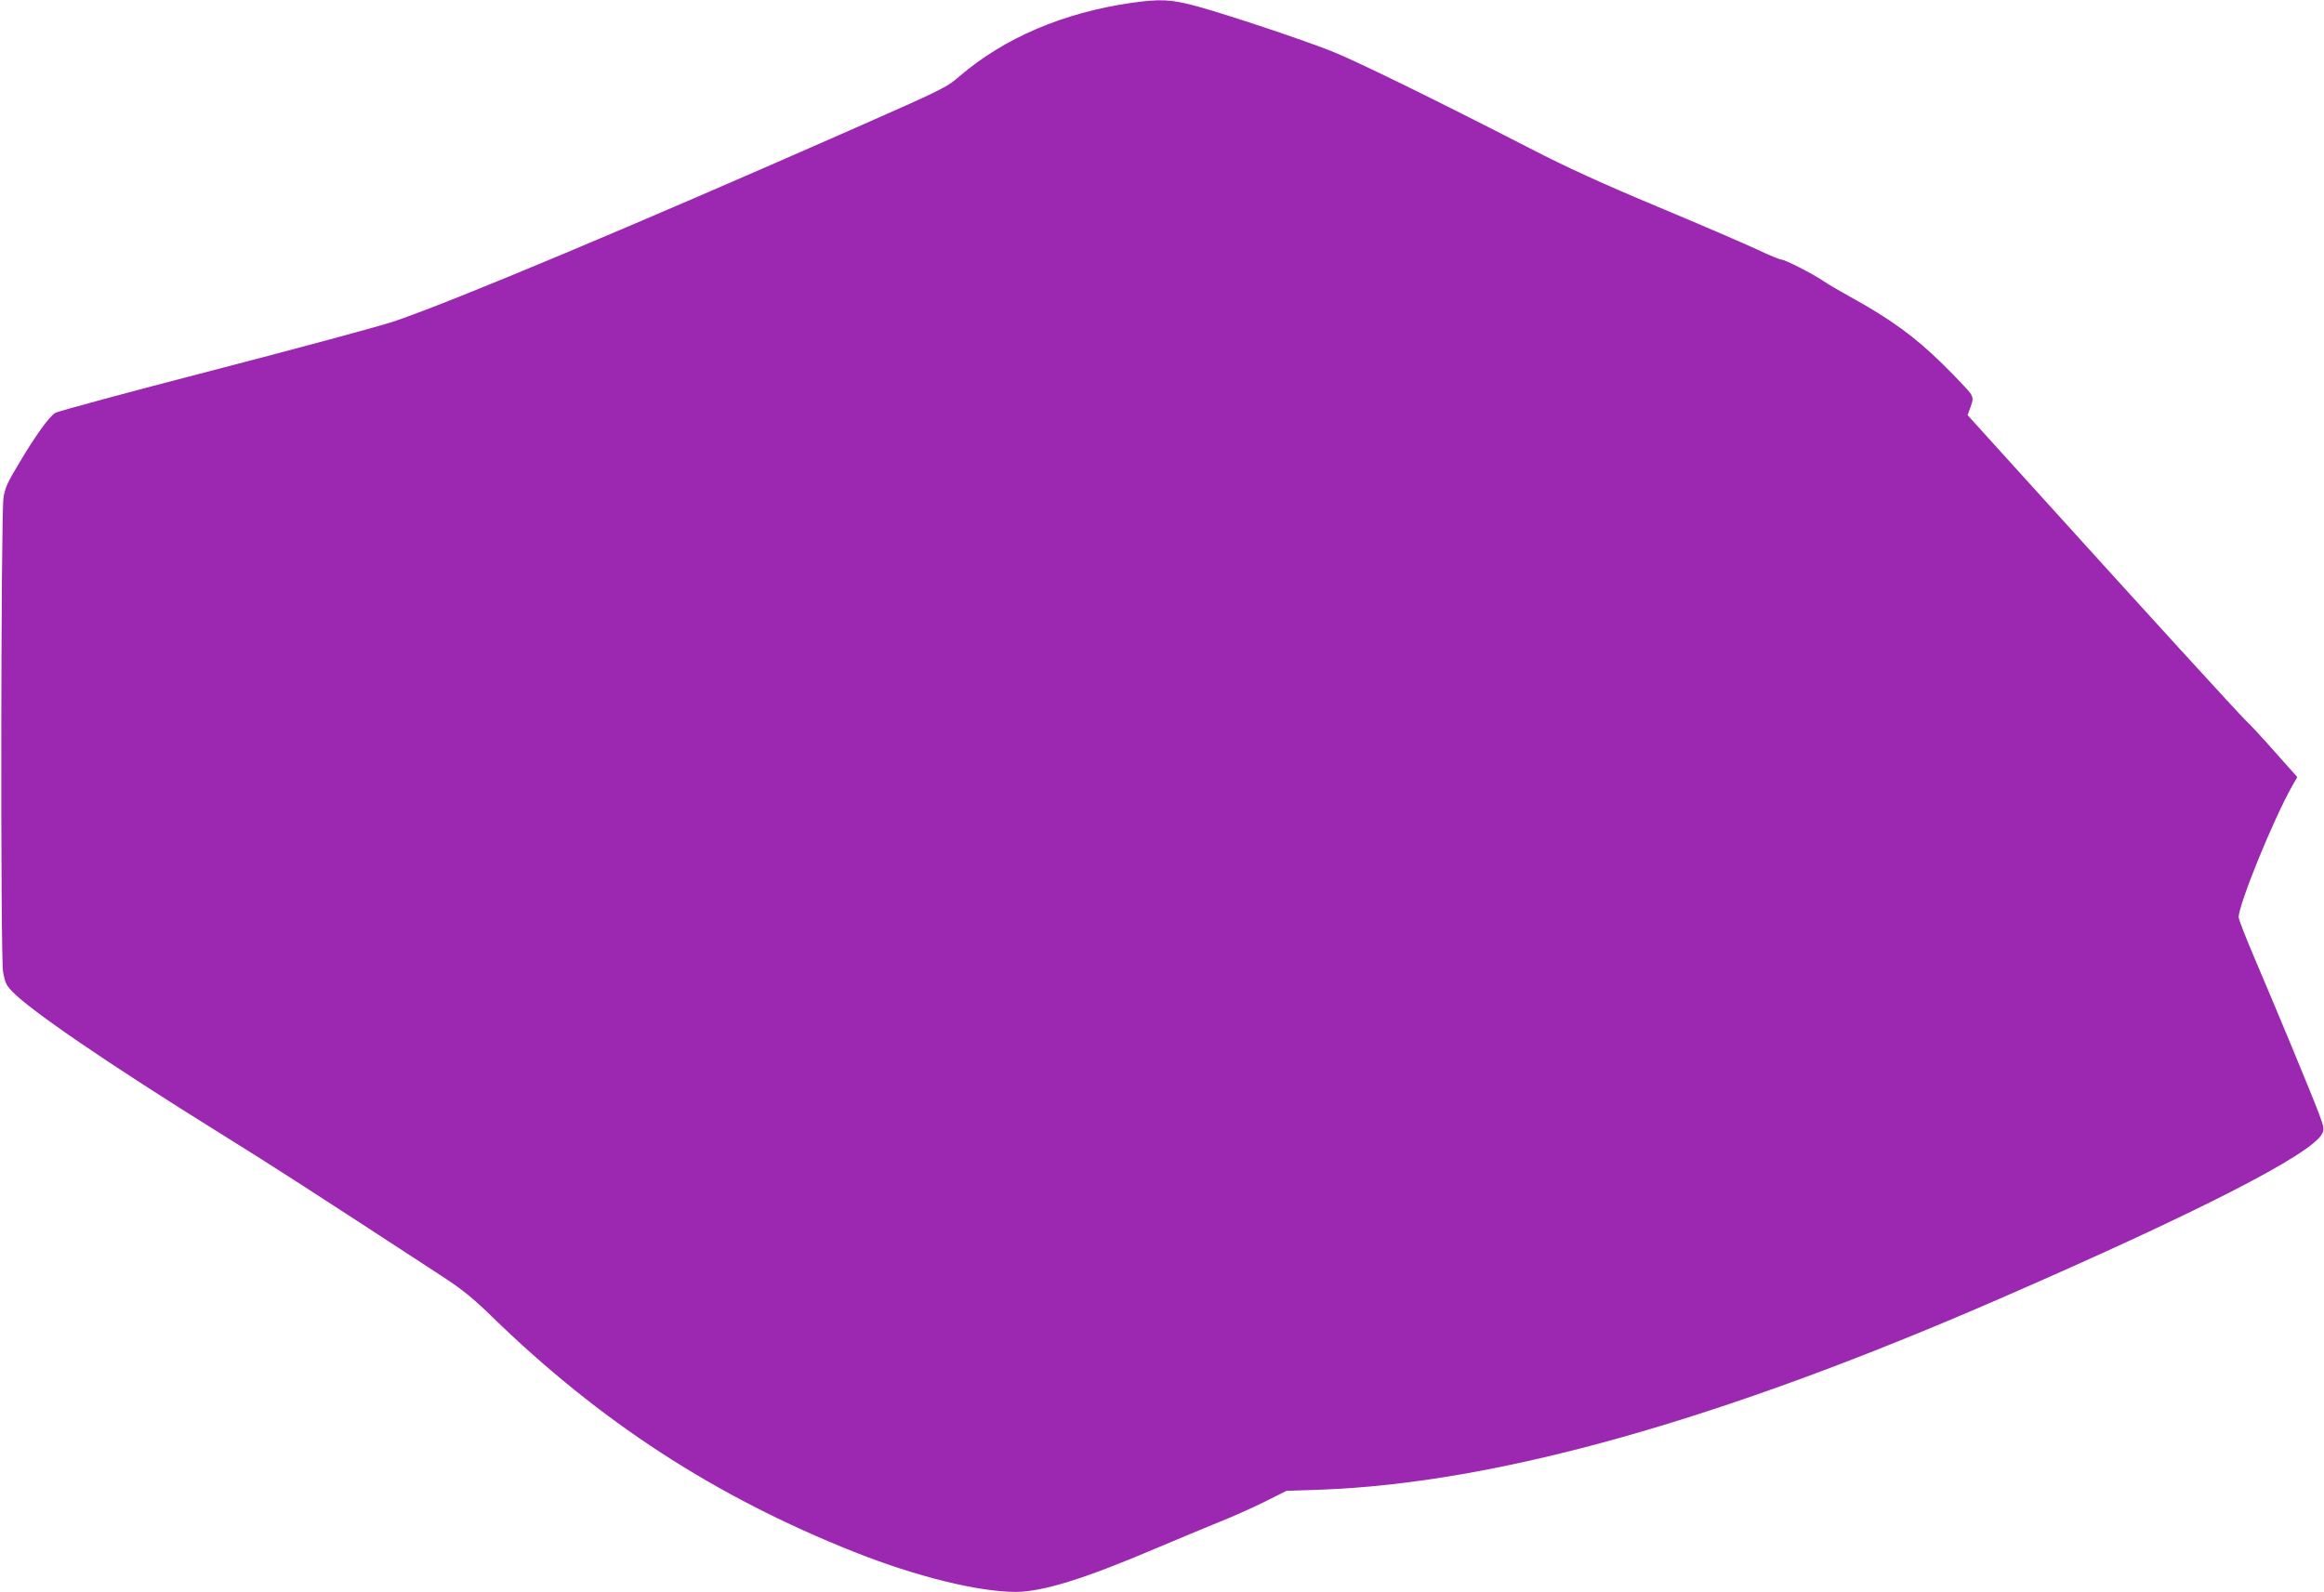 <?xml version="1.0" standalone="no"?>
<!DOCTYPE svg PUBLIC "-//W3C//DTD SVG 20010904//EN"
 "http://www.w3.org/TR/2001/REC-SVG-20010904/DTD/svg10.dtd">
<svg version="1.0" xmlns="http://www.w3.org/2000/svg"
 width="1280pt" height="877pt" viewBox="0 0 1280 877"
 preserveAspectRatio="xMidYMid meet">
<g transform="translate(0,877) scale(0.1,-0.1)"
fill="#9c27b0" stroke="none">
<path d="M6230 8754 c-374 -54 -699 -193 -945 -404 -73 -63 -90 -71 -593 -293
-1216 -536 -2195 -946 -2517 -1056 -83 -28 -532 -149 -998 -270 -467 -121
-860 -227 -873 -236 -35 -22 -110 -127 -199 -277 -65 -107 -78 -138 -86 -192
-14 -105 -17 -2526 -2 -2610 10 -58 18 -75 50 -108 102 -106 532 -400 1143
-780 301 -187 494 -312 1220 -786 114 -74 172 -121 275 -221 598 -583 1231
-995 2000 -1301 343 -136 683 -220 891 -220 147 1 376 72 759 235 132 56 294
123 360 150 66 26 176 75 245 109 l126 63 184 6 c971 35 2203 381 3750 1055
1082 471 1708 791 1769 905 13 25 12 35 -18 115 -38 101 -231 567 -355 857
-47 110 -86 210 -86 222 0 71 193 544 296 725 l27 47 -123 138 c-67 76 -139
154 -160 173 -36 34 -536 581 -1199 1314 l-334 369 16 44 c14 39 15 48 3 71
-8 15 -79 90 -158 168 -152 149 -286 247 -508 369 -58 32 -125 71 -149 88 -56
38 -210 117 -230 117 -8 0 -67 24 -130 54 -64 30 -309 136 -546 235 -311 130
-506 219 -705 322 -530 272 -968 487 -1101 539 -169 66 -568 199 -735 245
-143 39 -204 42 -364 19z"/>
</g>
</svg>
